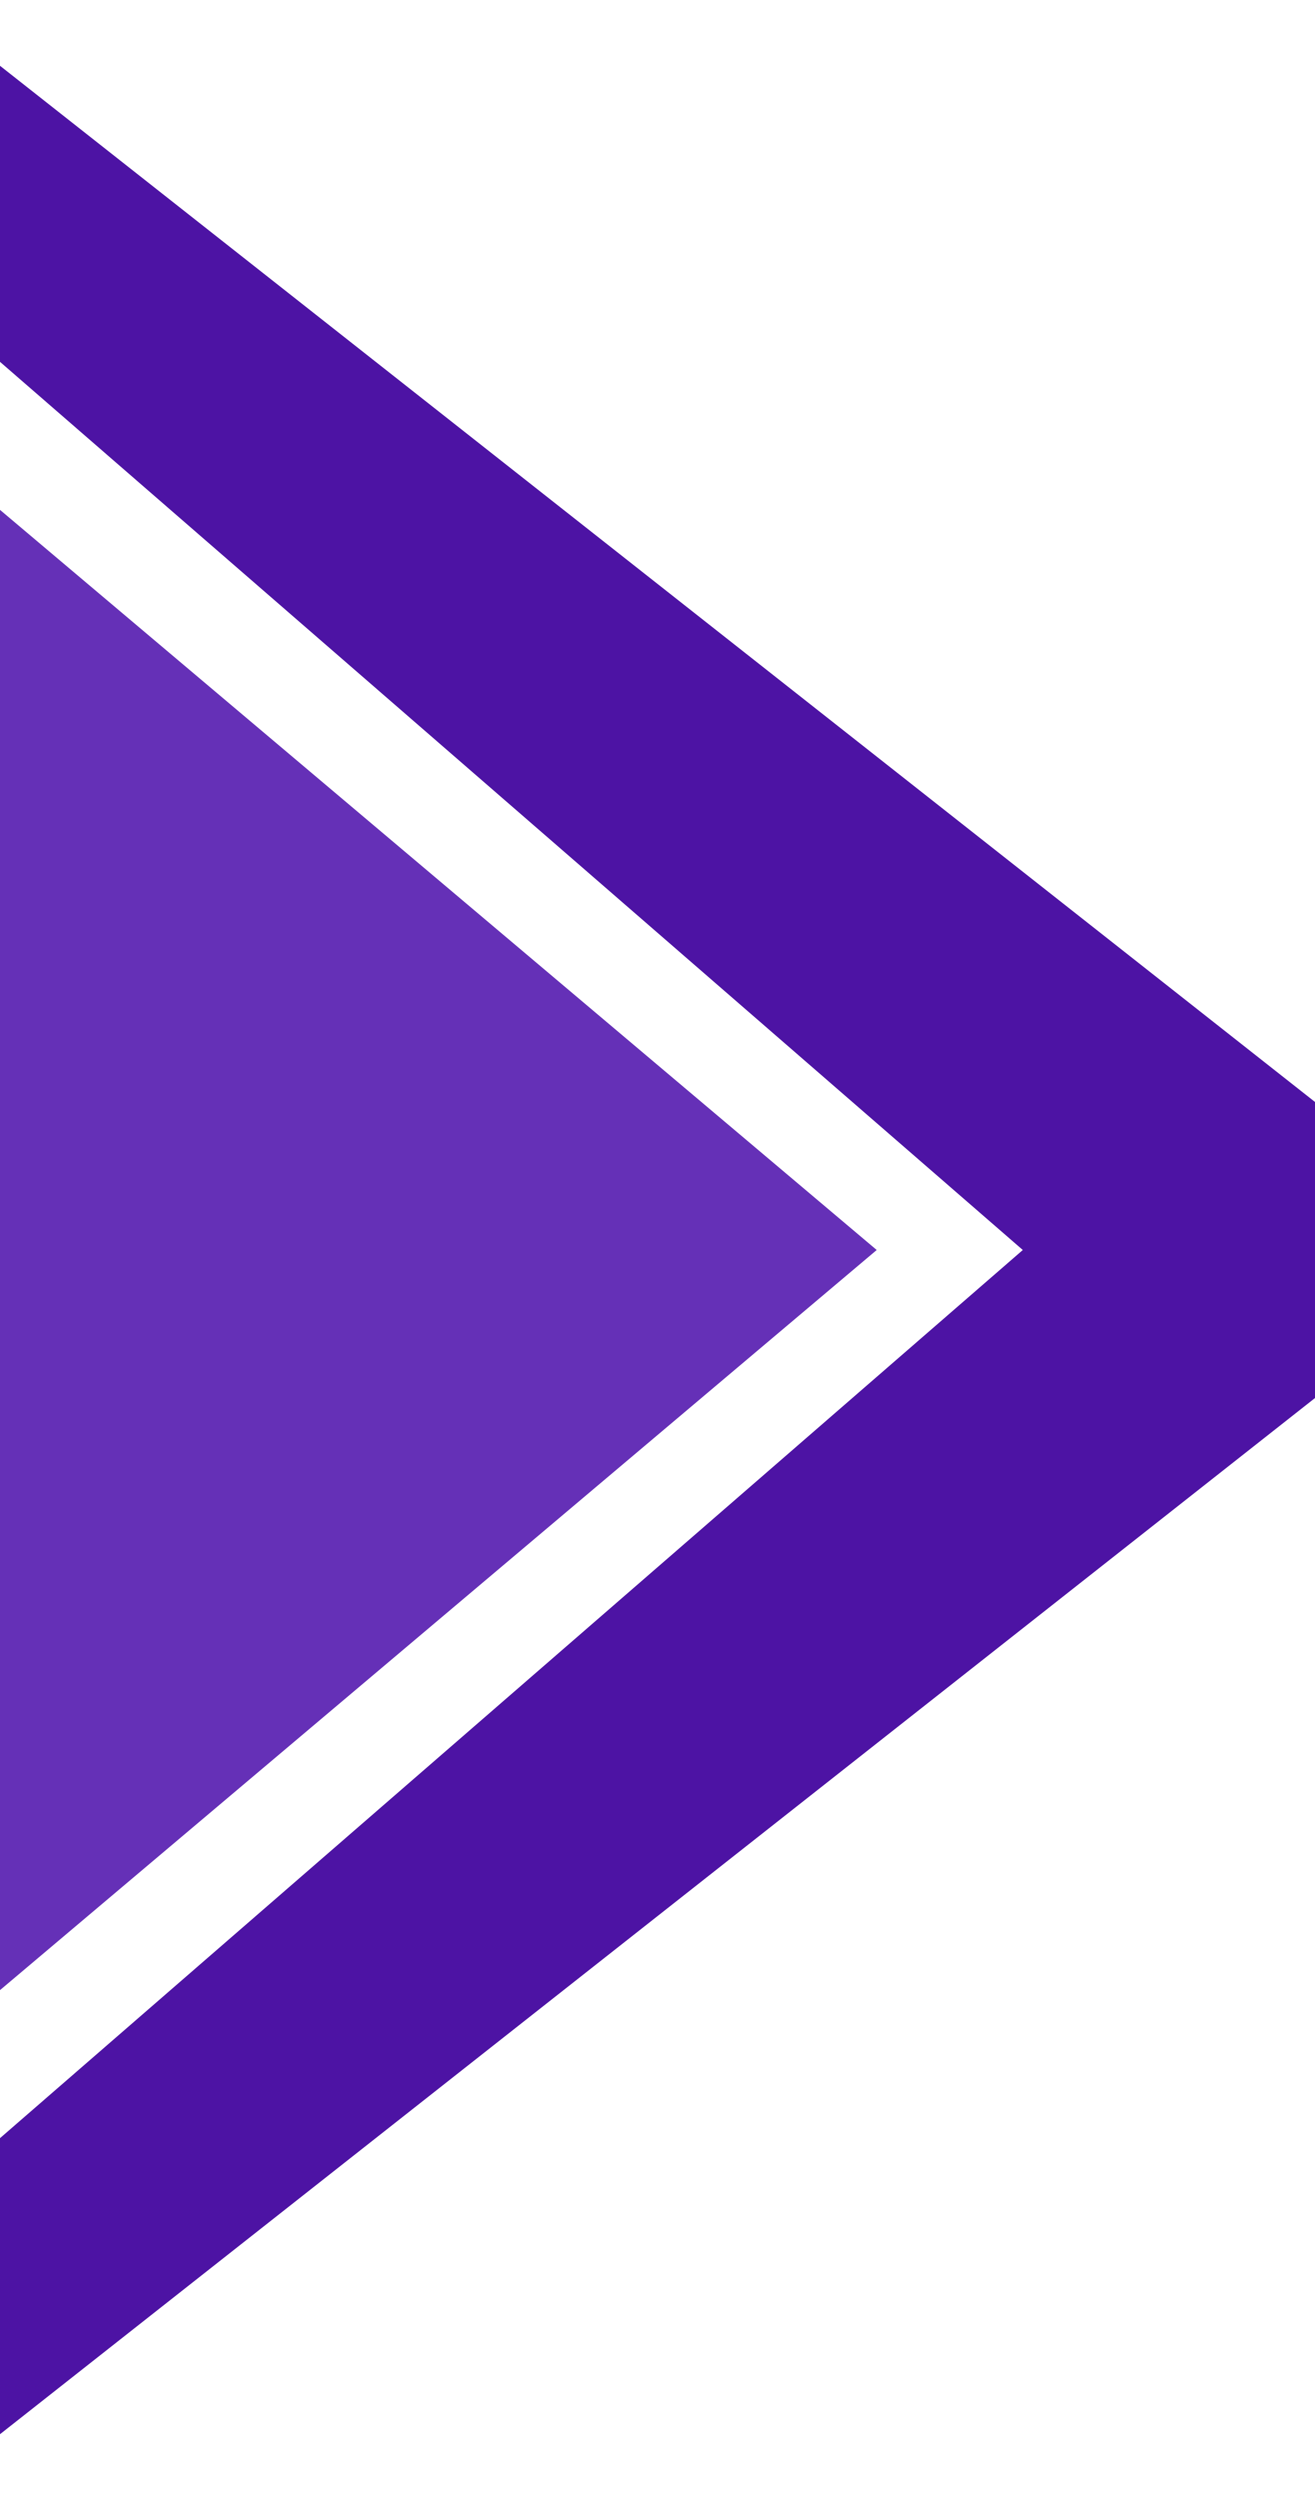 <svg xmlns="http://www.w3.org/2000/svg" width="10" height="19" viewBox="0 0 10 19" fill="none">
  <path d="M0 3.875L6.667 9.5L0 15.125V3.875Z" fill="#6530b7"/>
  <path d="M0 0.5V2.75L7.778 9.5L0 16.25V18.5L10 10.625V8.375L0 0.5Z" fill="#4d13a4"/>
</svg>
